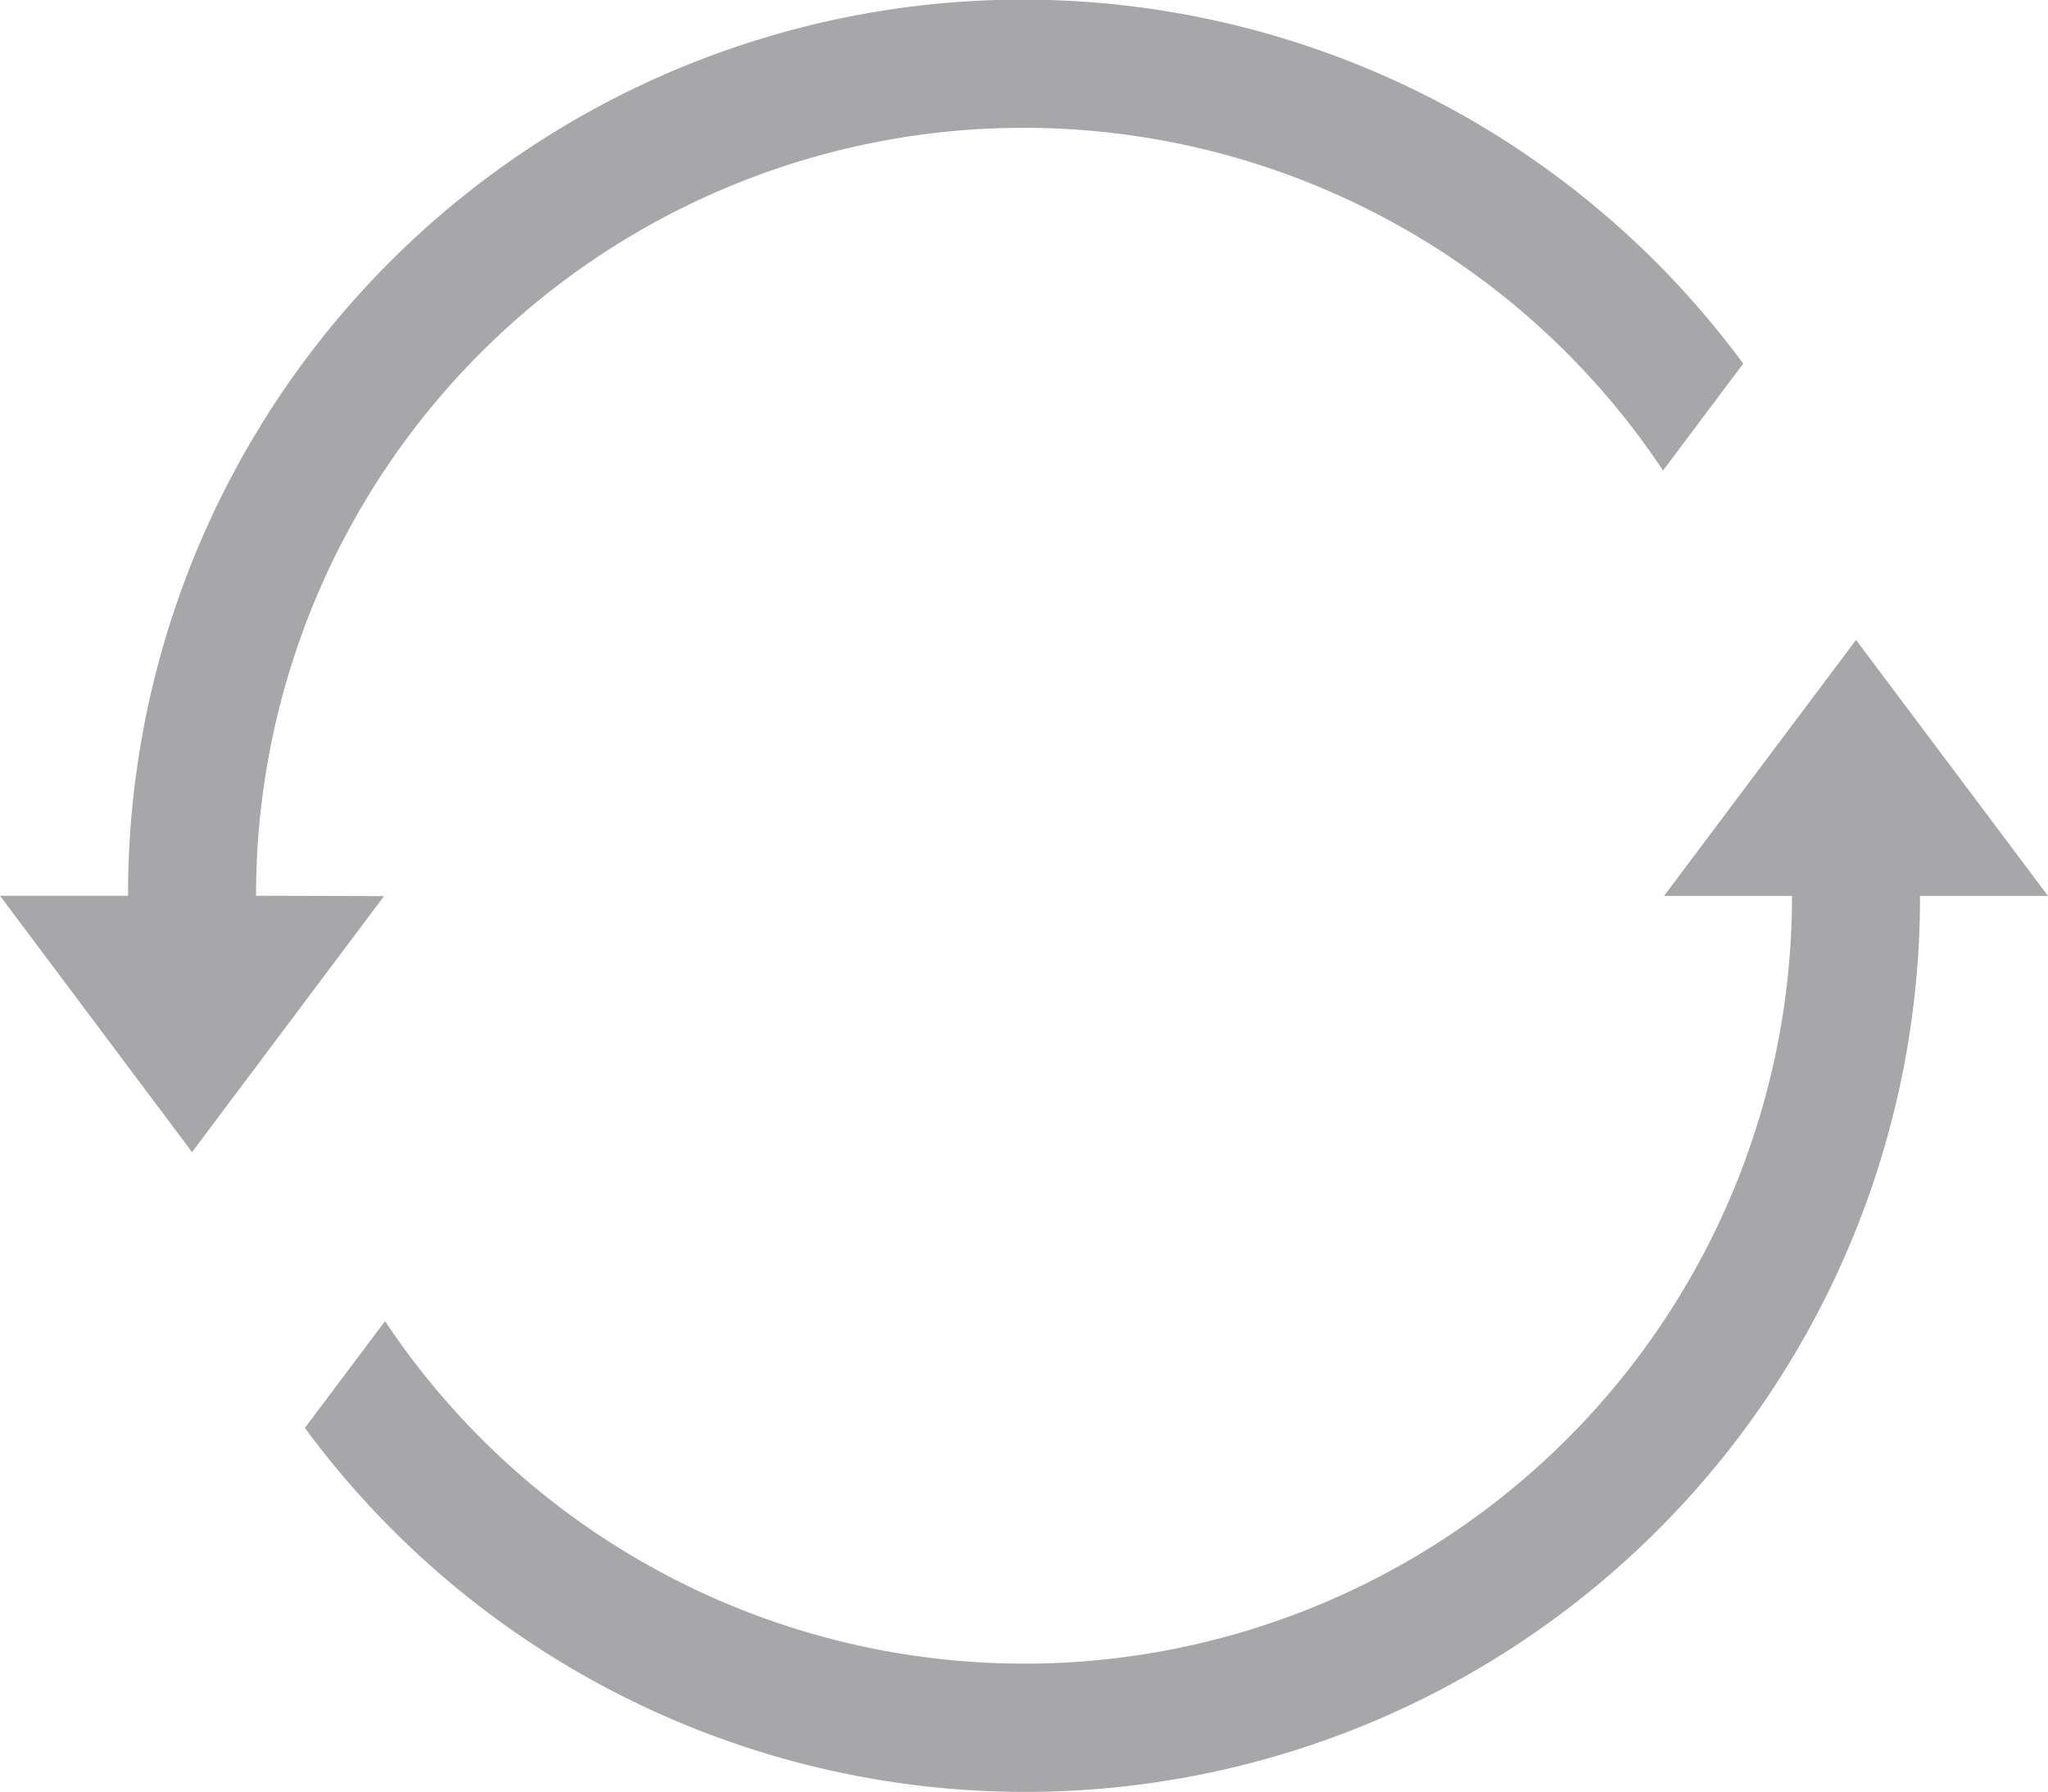 <svg xmlns="http://www.w3.org/2000/svg" width="28.611" height="25.036" viewBox="0 0 28.611 25.036">
  <g id="icon-ilgtspeja-2" transform="translate(-11195 -4362)">
    <path id="Path_25138" data-name="Path 25138" d="M29.325,78.473,26.643,82.05h1.788A10.725,10.725,0,0,1,8.775,87.991l-1.12,1.493A12.5,12.5,0,0,0,30.219,82.05h1.788Z" transform="translate(11191.604 4292.469)" fill="#a7a7aa"/>
    <path id="Path_25140" data-name="Path 25140" d="M3.577,74.918a10.724,10.724,0,0,1,19.656-5.942l1.12-1.494A12.5,12.5,0,0,0,1.789,74.918H0L2.683,78.5l2.682-3.577Z" transform="translate(11195 4299.599)" fill="#a7a7aa"/>
  </g>
</svg>
